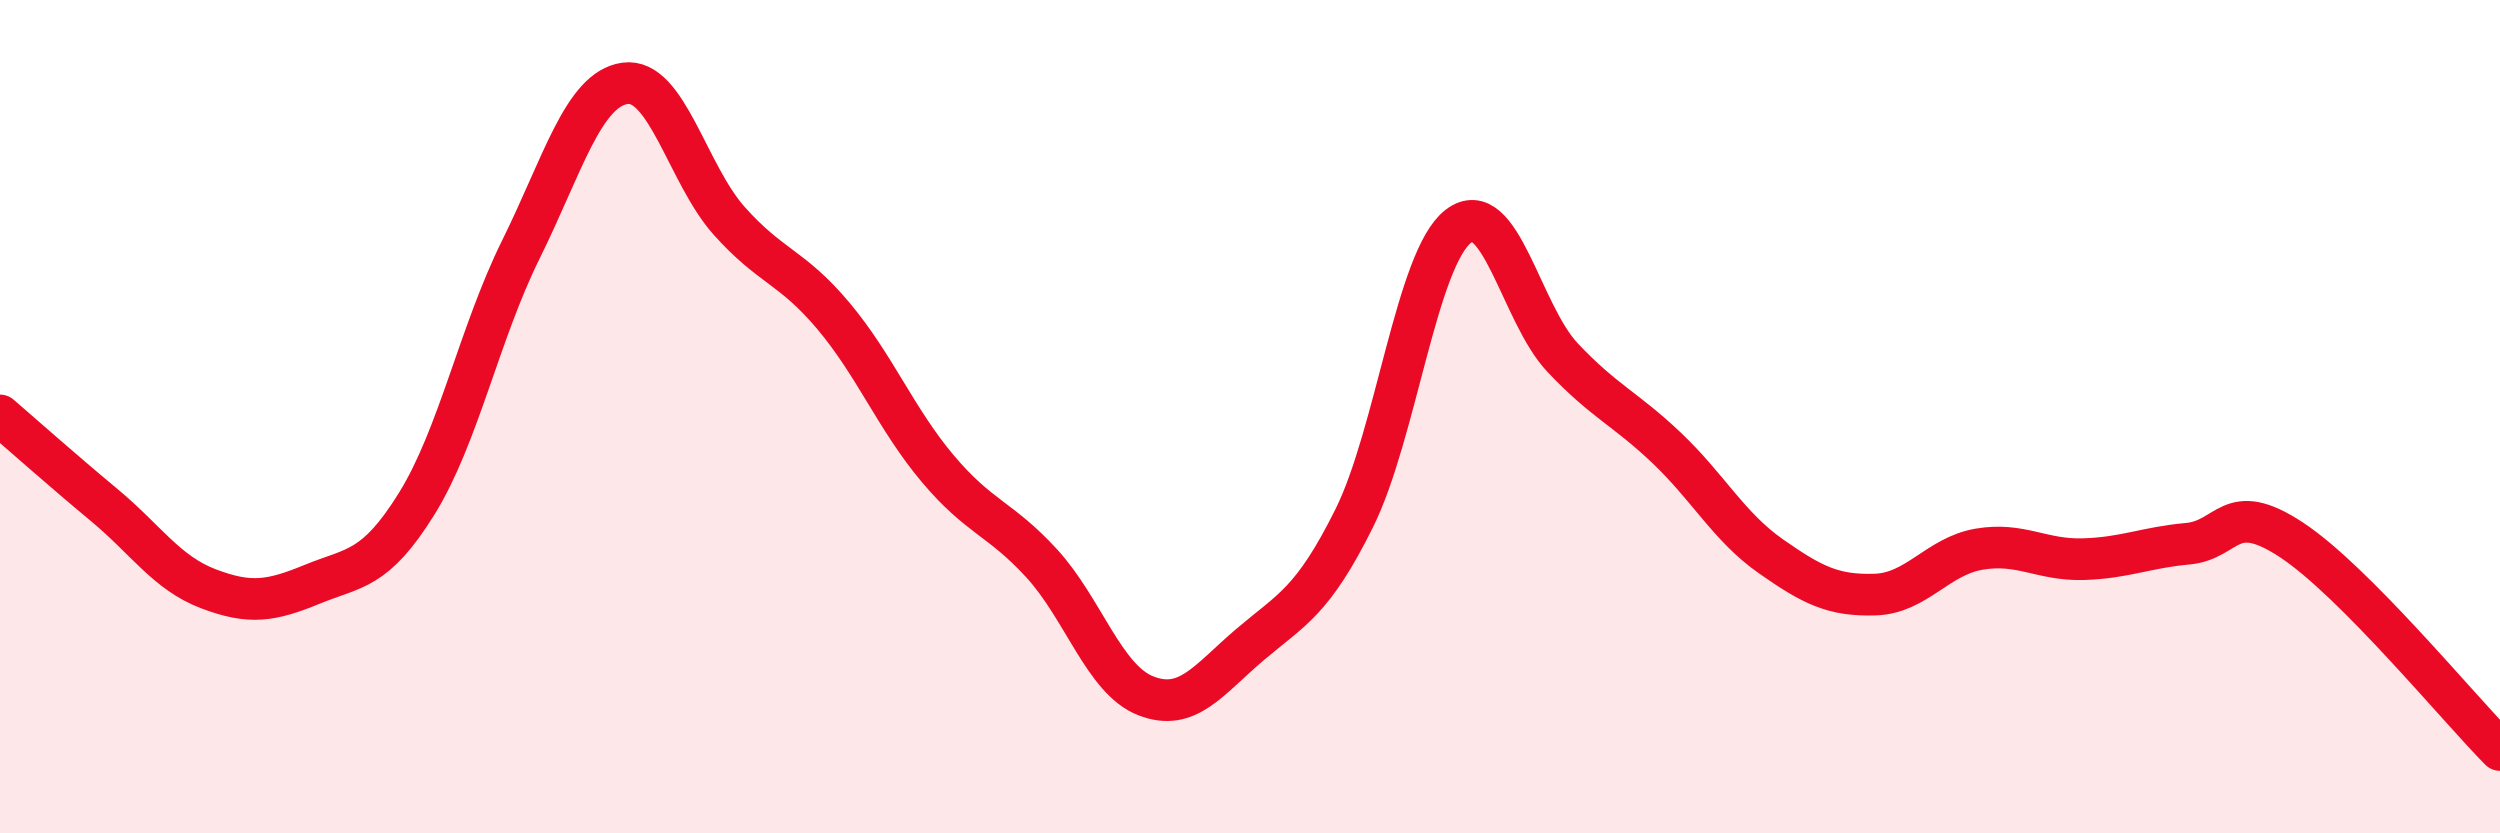 
    <svg width="60" height="20" viewBox="0 0 60 20" xmlns="http://www.w3.org/2000/svg">
      <path
        d="M 0,9.97 C 0.5,10.4 1.5,11.29 2.5,12.12 C 3.5,12.95 4,13.75 5,14.13 C 6,14.51 6.5,14.43 7.5,14.02 C 8.5,13.61 9,13.7 10,12.09 C 11,10.48 11.5,8.01 12.5,5.99 C 13.5,3.97 14,2.14 15,2 C 16,1.86 16.5,4.18 17.5,5.3 C 18.5,6.42 19,6.39 20,7.58 C 21,8.77 21.5,10.05 22.5,11.24 C 23.5,12.43 24,12.43 25,13.52 C 26,14.61 26.5,16.31 27.5,16.7 C 28.5,17.09 29,16.32 30,15.47 C 31,14.62 31.5,14.45 32.5,12.44 C 33.5,10.43 34,6.2 35,5.43 C 36,4.66 36.5,7.52 37.5,8.58 C 38.5,9.64 39,9.8 40,10.75 C 41,11.7 41.5,12.65 42.5,13.35 C 43.5,14.05 44,14.3 45,14.27 C 46,14.24 46.5,13.35 47.5,13.18 C 48.5,13.01 49,13.45 50,13.42 C 51,13.39 51.5,13.14 52.5,13.05 C 53.5,12.96 53.5,11.97 55,12.96 C 56.5,13.95 59,16.99 60,18L60 20L0 20Z"
        fill="#EB0A25"
        opacity="0.1"
        stroke-linecap="round"
        stroke-linejoin="round"
      />
      <path
        d="M 0,9.97 C 0.5,10.4 1.5,11.29 2.5,12.12 C 3.5,12.95 4,13.75 5,14.13 C 6,14.51 6.5,14.43 7.5,14.02 C 8.5,13.61 9,13.7 10,12.09 C 11,10.48 11.5,8.01 12.5,5.99 C 13.5,3.97 14,2.14 15,2 C 16,1.86 16.5,4.18 17.5,5.3 C 18.5,6.42 19,6.39 20,7.58 C 21,8.77 21.5,10.05 22.5,11.24 C 23.5,12.43 24,12.43 25,13.52 C 26,14.61 26.5,16.31 27.5,16.7 C 28.5,17.09 29,16.32 30,15.47 C 31,14.62 31.5,14.45 32.5,12.44 C 33.5,10.43 34,6.2 35,5.43 C 36,4.66 36.5,7.52 37.5,8.58 C 38.5,9.64 39,9.8 40,10.75 C 41,11.7 41.5,12.65 42.5,13.35 C 43.5,14.05 44,14.3 45,14.27 C 46,14.24 46.5,13.35 47.5,13.18 C 48.5,13.01 49,13.45 50,13.42 C 51,13.39 51.5,13.14 52.5,13.05 C 53.5,12.96 53.5,11.97 55,12.96 C 56.5,13.95 59,16.99 60,18"
        stroke="#EB0A25"
        stroke-width="1"
        fill="none"
        stroke-linecap="round"
        stroke-linejoin="round"
      />
    </svg>
  